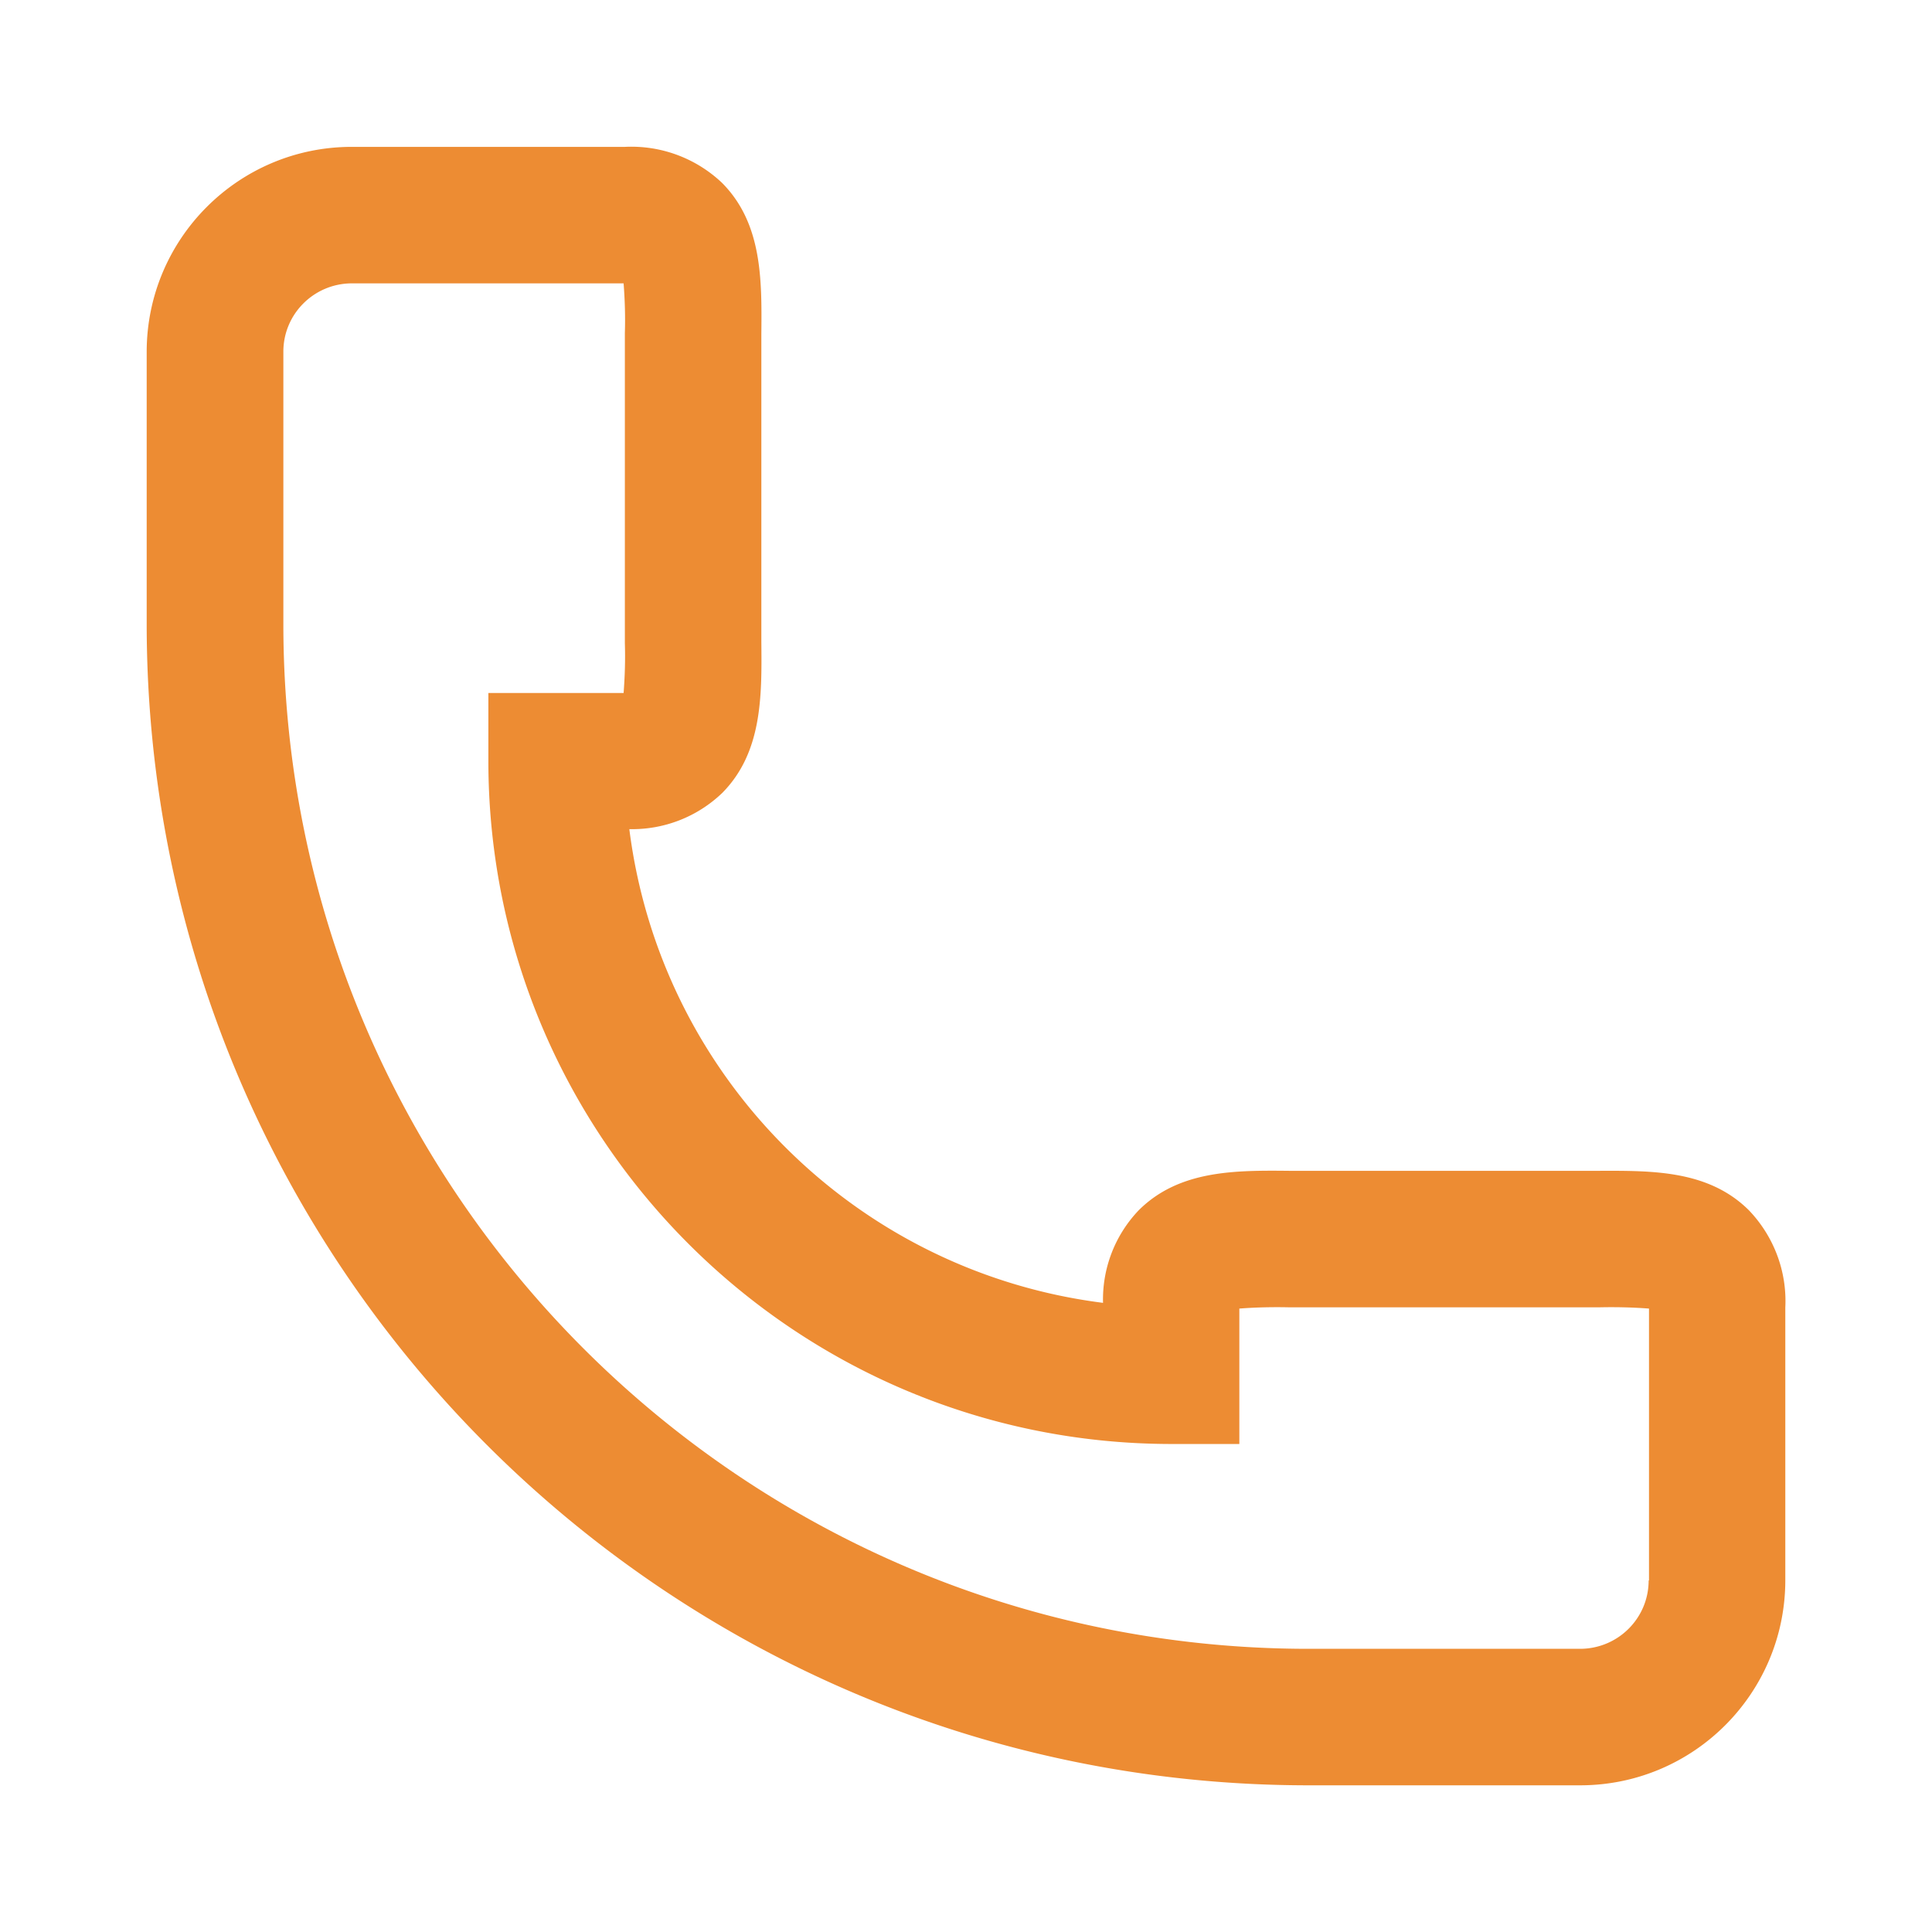 <svg xmlns="http://www.w3.org/2000/svg" viewBox="0 0 1080 1080" xmlns:v="https://vecta.io/nano"><path d="M893.2 654.5h-9.8H721c-30.3-.3-61.8-.5-84.4 22-13.3 13.9-20.5 32.5-20 51.8-138.3-17.5-247.3-126.5-264.8-264.8 19.3.4 37.9-6.8 51.9-20.2 22.4-22.6 22.2-54 21.9-84.4v-9.8-162.4c.3-30.4.5-61.8-21.9-84.4a73.65 73.65 0 0 0-54.4-20.2H196.5c-63.2.1-114.4 51.3-114.5 114.5v152.7c.4 358.1 290.6 648.3 648.8 648.7h152.7c63.2-.1 114.4-51.3 114.5-114.5V730.9c1-20.2-6.4-39.8-20.4-54.4-22.7-22.5-54.1-22.1-84.4-22m28.4 229c0 21.1-17.1 38.1-38.2 38.2H730.8c-316-.4-572.1-256.4-572.4-572.4V196.6c0-21.1 17.1-38.1 38.2-38.2h152c.7 9.2 1 18.5.7 27.8v10.4 163c.3 9.3 0 18.5-.7 27.8H273v38.2c.2 210.7 171 381.4 381.6 381.6h38.2v-75.7c9.2-.7 18.5-.9 27.8-.7H731h163c9.3-.2 18.5 0 27.8.7v152z" fill="#ed8c33"/></svg>